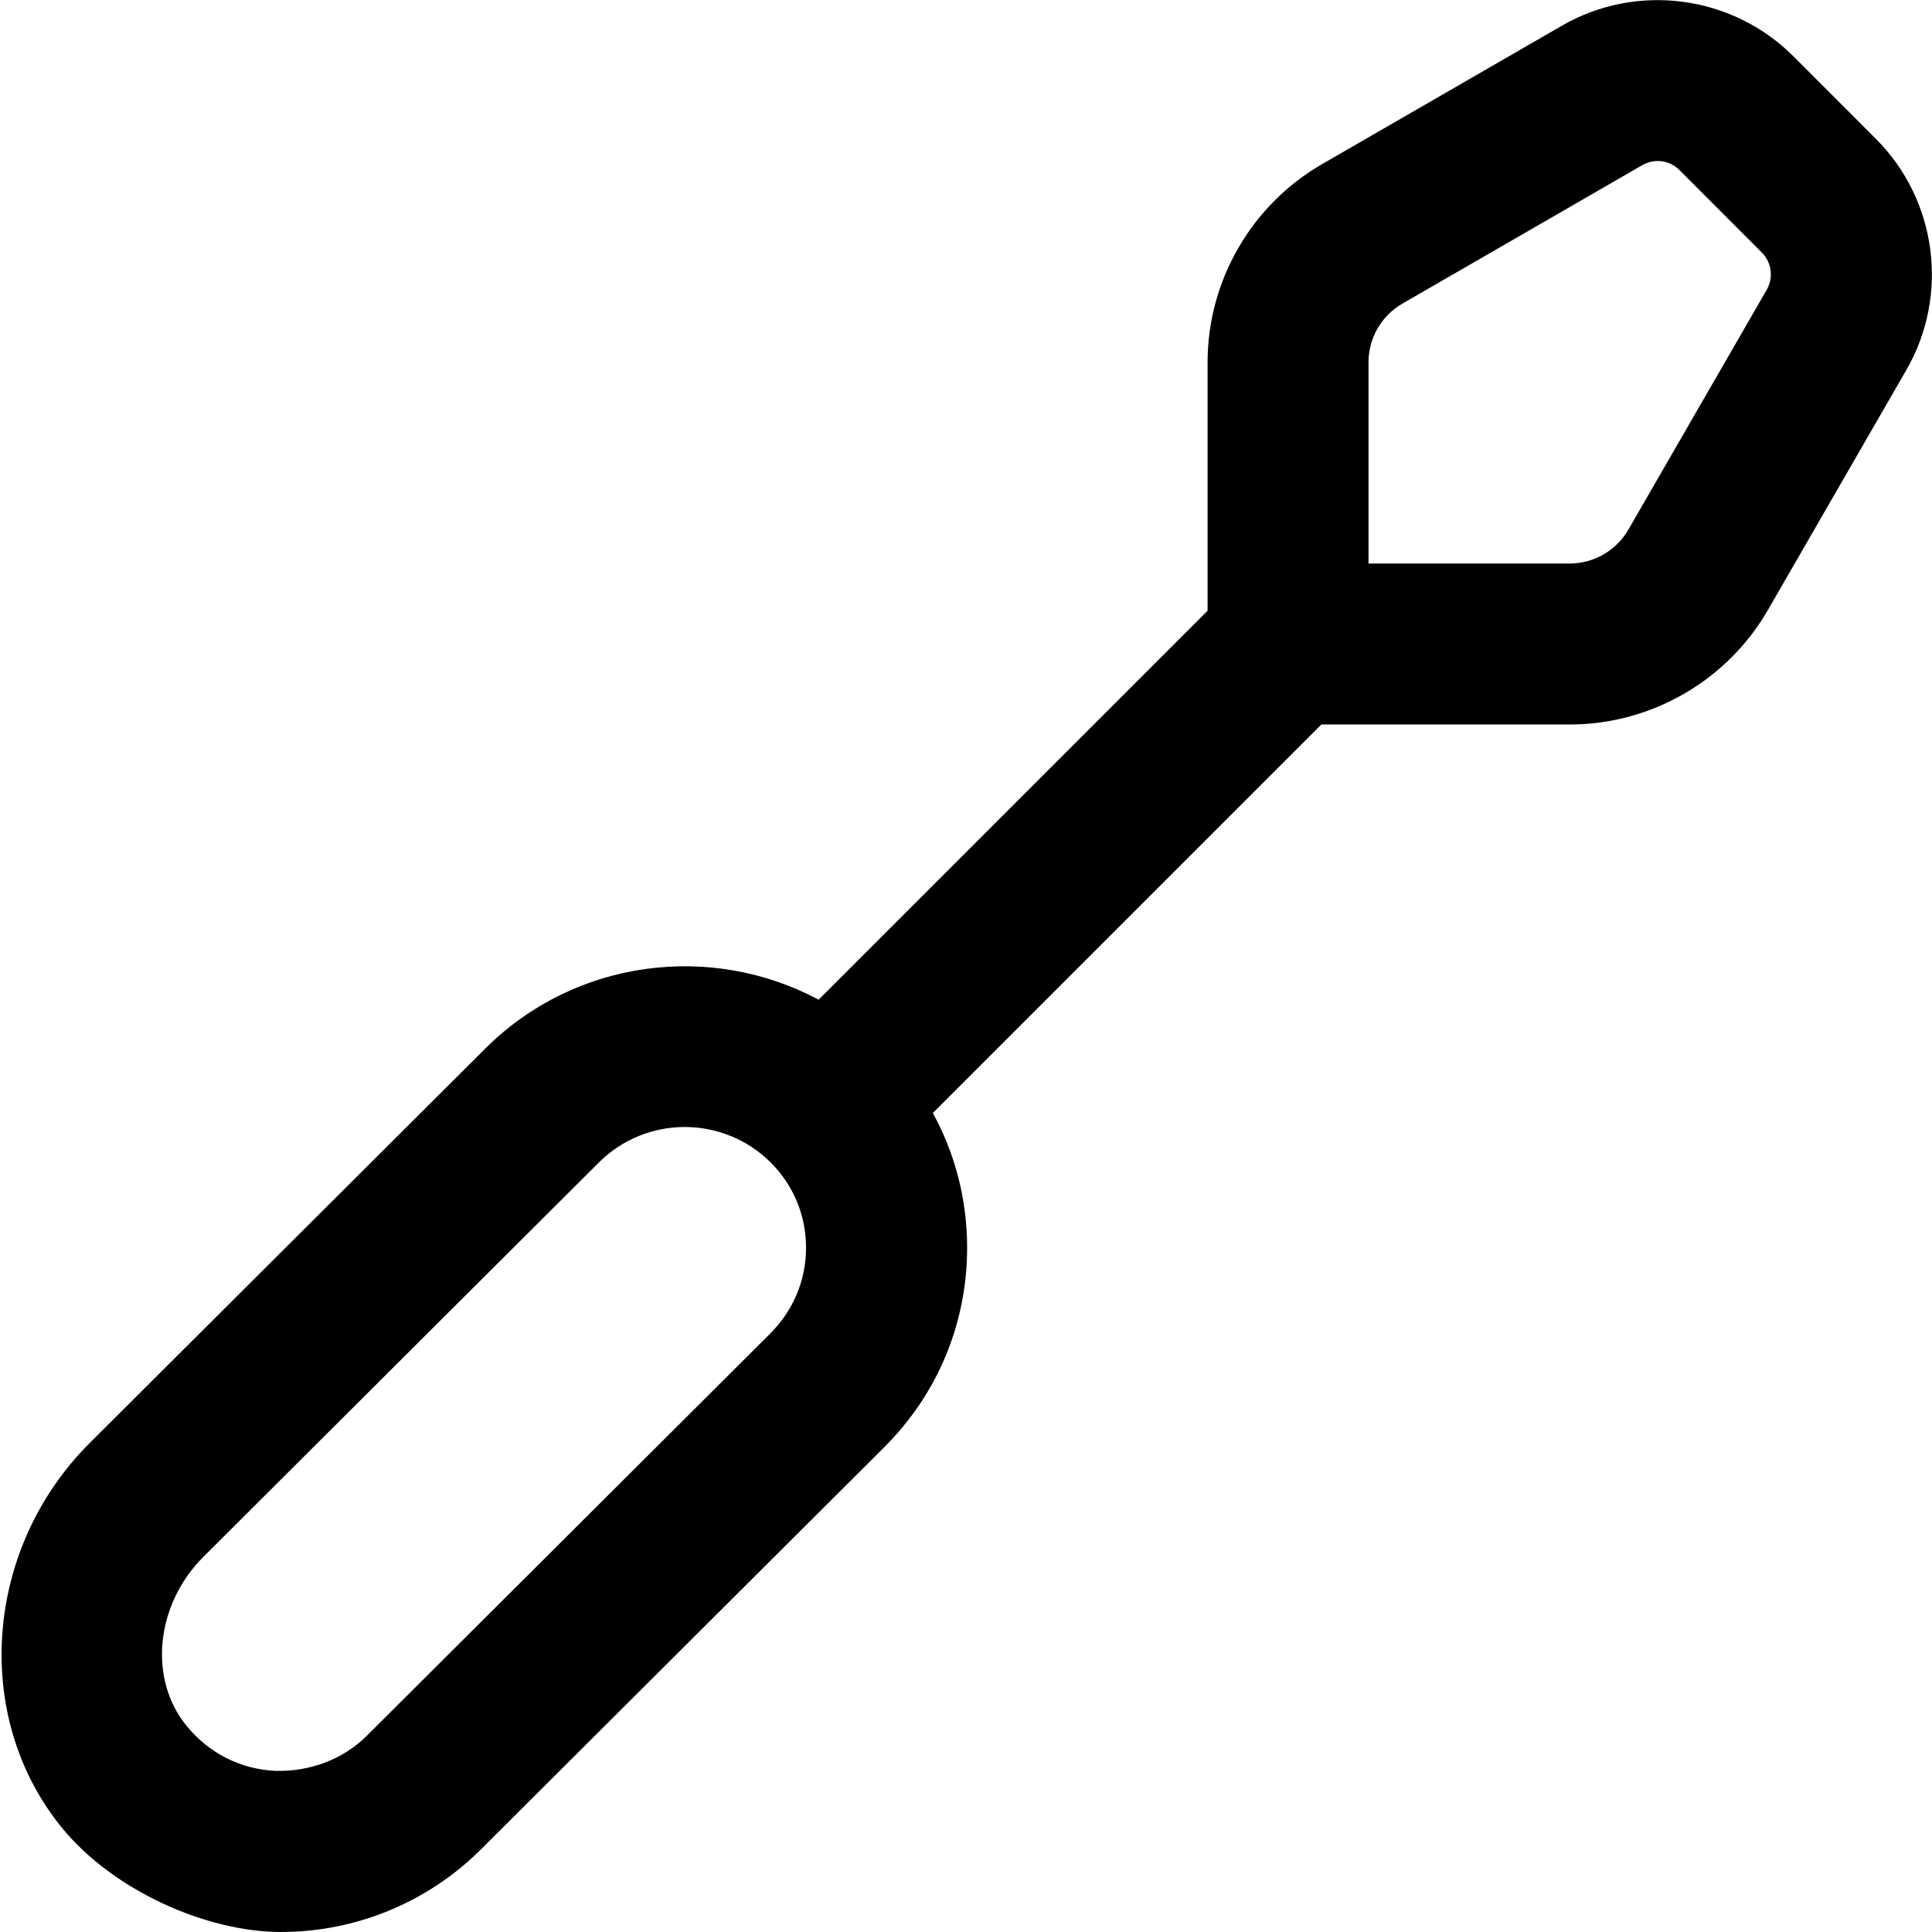 <?xml version="1.0" encoding="UTF-8"?>
<svg xmlns="http://www.w3.org/2000/svg" id="Layer_1" data-name="Layer 1" viewBox="0 0 24 24">
  <path d="m23.302,1.724l-1.026-1.027c-.761-.759-1.943-.915-2.873-.378l-2.98,1.72c-.877.506-1.422,1.449-1.422,2.462v3.086l-4.832,4.832c-1.327-.711-3.02-.51-4.14.606l-4.913,4.899c-1.317,1.312-1.468,3.415-.342,4.787.63.768,1.78,1.289,2.718,1.289.927,0,1.822-.368,2.48-1.024l5.014-5c.663-.661,1.028-1.54,1.028-2.476,0-.595-.148-1.167-.426-1.674l4.826-4.826h3.086c1.013,0,1.956-.545,2.462-1.423l1.719-2.98c.537-.931.382-2.112-.379-2.873Zm-13.728,14.836l-5.015,5c-.3.3-.718.451-1.142.438-.431-.021-.821-.219-1.098-.557-.479-.584-.388-1.507.208-2.102l4.913-4.899c.294-.293.681-.44,1.066-.44s.772.147,1.067.44c.284.283.44.659.44,1.06s-.157.776-.44,1.06ZM21.948,3.598l-1.719,2.98c-.15.261-.43.422-.729.422h-2.5v-2.5c0-.3.161-.579.422-.729l2.98-1.72c.151-.086.34-.061.46.061l1.025,1.026c.121.122.146.311.061.46Z"/>
</svg>
